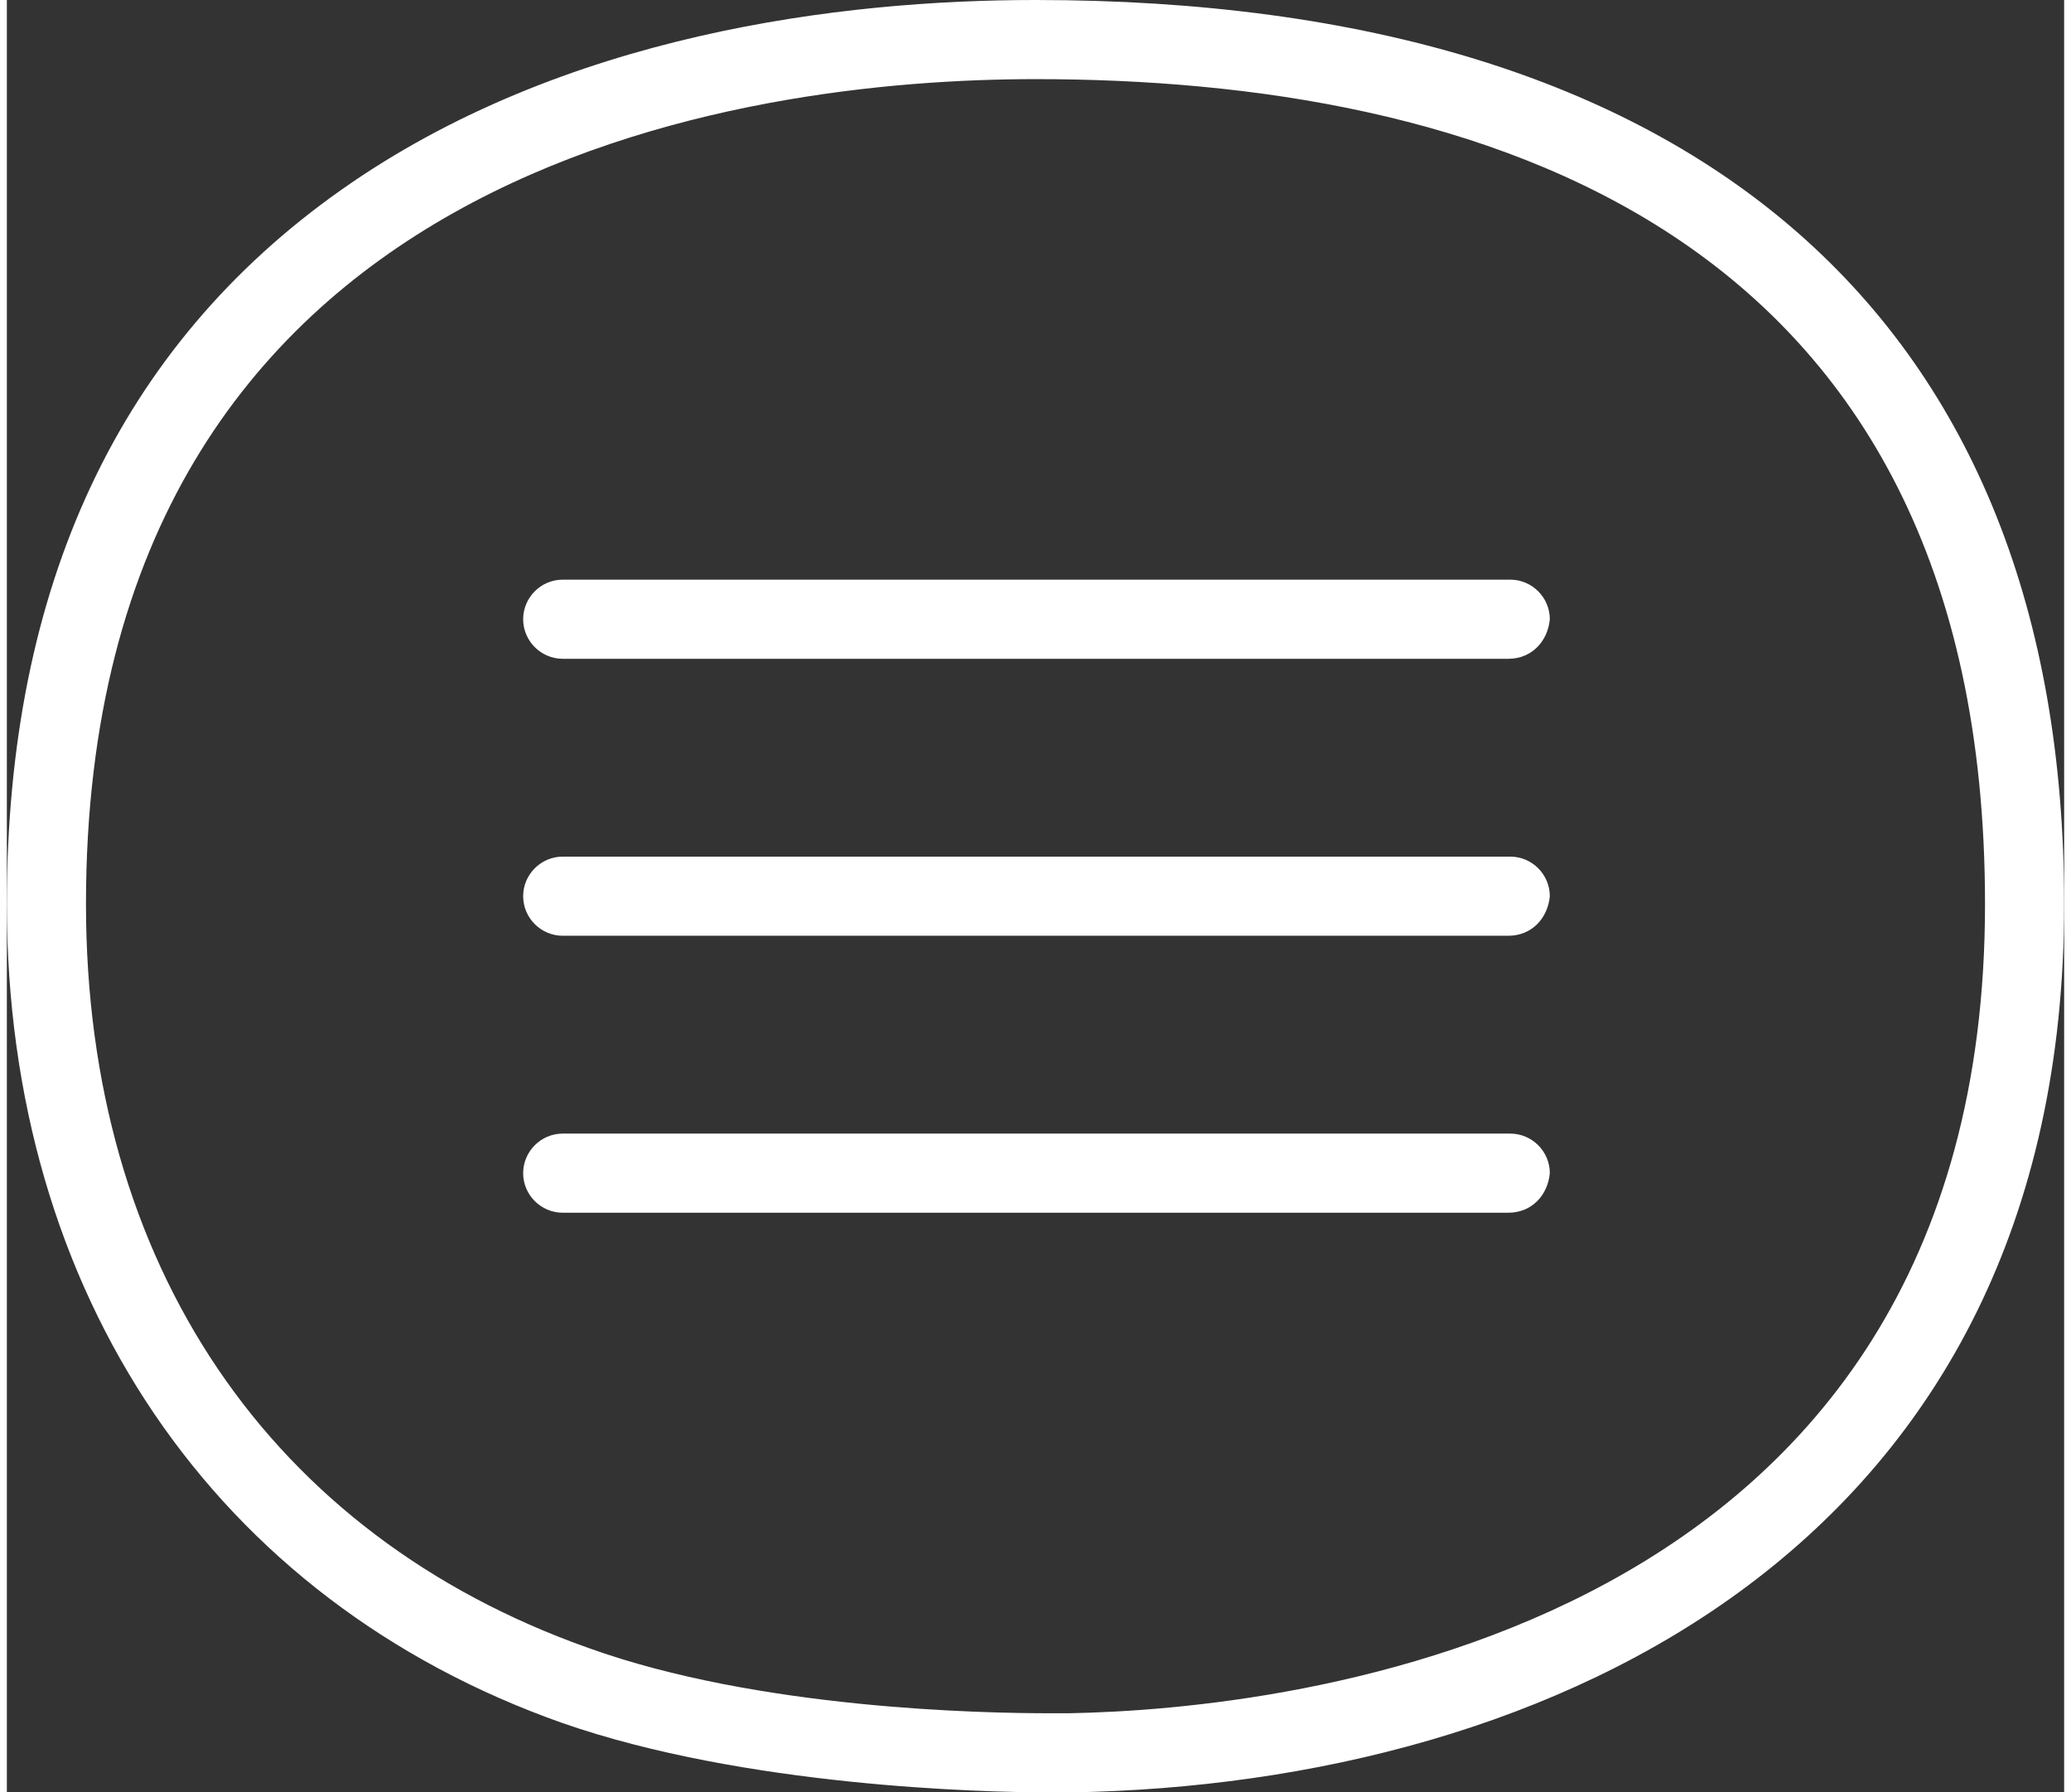 <svg version="1.0" xmlns="http://www.w3.org/2000/svg" width="52" height="45" viewBox="0 0 104 90.6">
<rect x="0" y="0" width="104" height="90.6" fill="#333333" stroke="none"/>
<style type="text/css">
	.st0{fill:#FFFFFF;}
</style>
<g>
	<path class="st0" d="M52.7,90.6c-3.4,0-15.4-0.3-24.6-3.5C10.5,80.9,0,65.4,0,45.7C0,29.6,5.7,17.5,16.9,9.6C28.1,1.7,42.2,0,52,0
		c33.5,0,52,16.2,52,45.7c0,32.4-25.9,44.5-50.2,44.9C53.8,90.6,53.4,90.6,52.7,90.6z M52,4C37.6,4,4,8.1,4,45.7
		c0,18.2,9.3,31.9,25.4,37.6c8.6,3.1,20,3.3,23.3,3.3c0.6,0,1,0,1,0c10.9-0.2,46.3-3.8,46.3-40.9C100,11.2,73.9,4,52,4z"/>
	<g>
		<path class="st0" d="M75.9,33.3H28.1c-1.1,0-2-0.9-2-2c0-1.1,0.9-2,2-2h47.9c1.1,0,2,0.9,2,2C77.9,32.4,77.1,33.3,75.9,33.3z"/>
		<path class="st0" d="M75.9,47.3H28.1c-1.1,0-2-0.9-2-2c0-1.1,0.9-2,2-2h47.9c1.1,0,2,0.9,2,2C77.9,46.4,77.1,47.3,75.9,47.3z"/>
		<path class="st0" d="M75.9,61.3H28.1c-1.1,0-2-0.9-2-2c0-1.1,0.9-2,2-2h47.9c1.1,0,2,0.9,2,2C77.9,60.4,77.1,61.3,75.9,61.3z"/>
</g></g></svg>
